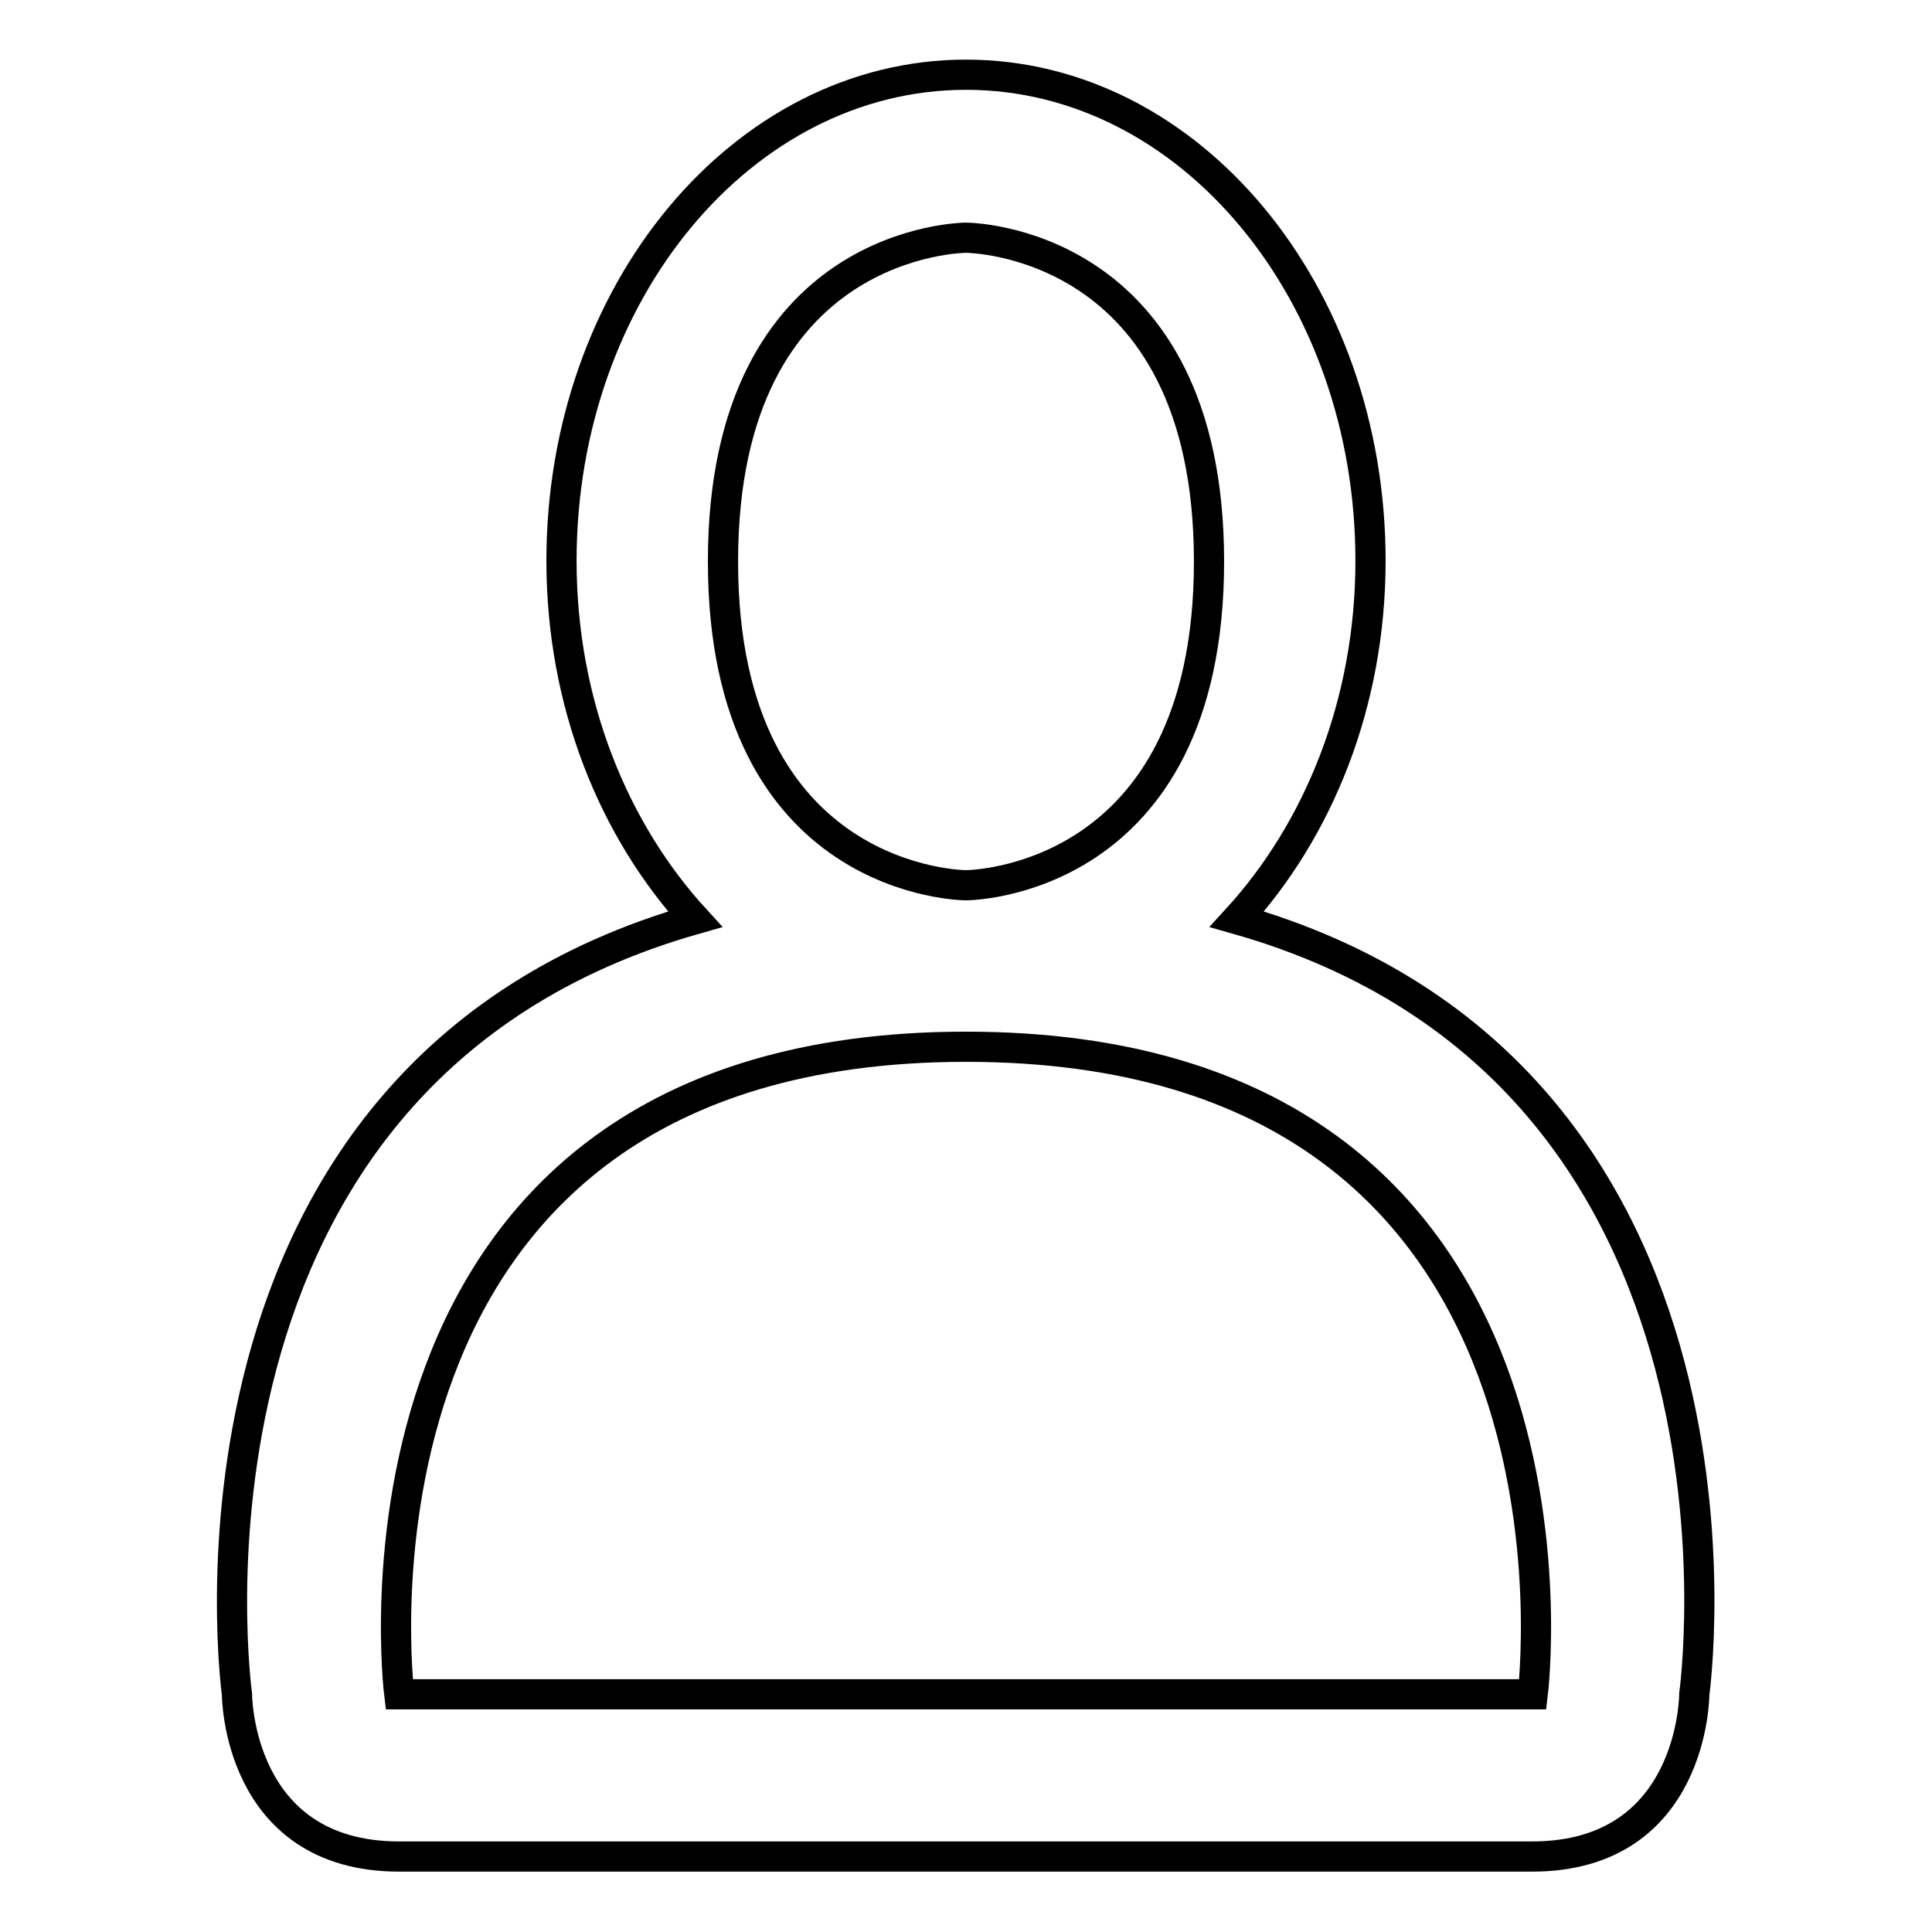 <?xml version="1.0" encoding="utf-8"?>
<!-- Svg Vector Icons : http://www.onlinewebfonts.com/icon -->
<!DOCTYPE svg PUBLIC "-//W3C//DTD SVG 1.1//EN" "http://www.w3.org/Graphics/SVG/1.1/DTD/svg11.dtd">
<svg version="1.1" xmlns="http://www.w3.org/2000/svg" xmlns:xlink="http://www.w3.org/1999/xlink" x="0px" y="0px" viewBox="0 0 256 256" enable-background="new 0 0 256 256" xml:space="preserve">
<g> <path stroke-width="4" fill-opacity="0" stroke="#000000"  d="M224.5,224.5c0,0,0,21.5-21.5,21.5H52.9c-21.5,0-21.5-21.5-21.5-21.5S20,142.3,92.1,121.8 c-10.8-11.8-17.7-28.6-17.7-47.5c0-35.5,24-64.4,53.6-64.4c29.6,0,53.6,28.8,53.6,64.4c0,18.9-6.9,35.7-17.7,47.5 C236,142.3,224.5,224.5,224.5,224.5L224.5,224.5z M128,31.5c0,0-32.2,0-32.2,42.9c0,42.9,32.2,42.9,32.2,42.9s32.2,0,32.2-42.9 C160.2,31.5,128,31.5,128,31.5z M128,138.7c-85.8,0-75.1,85.8-75.1,85.8h150.2C203.1,224.5,213.8,138.7,128,138.7z"/></g>
</svg>